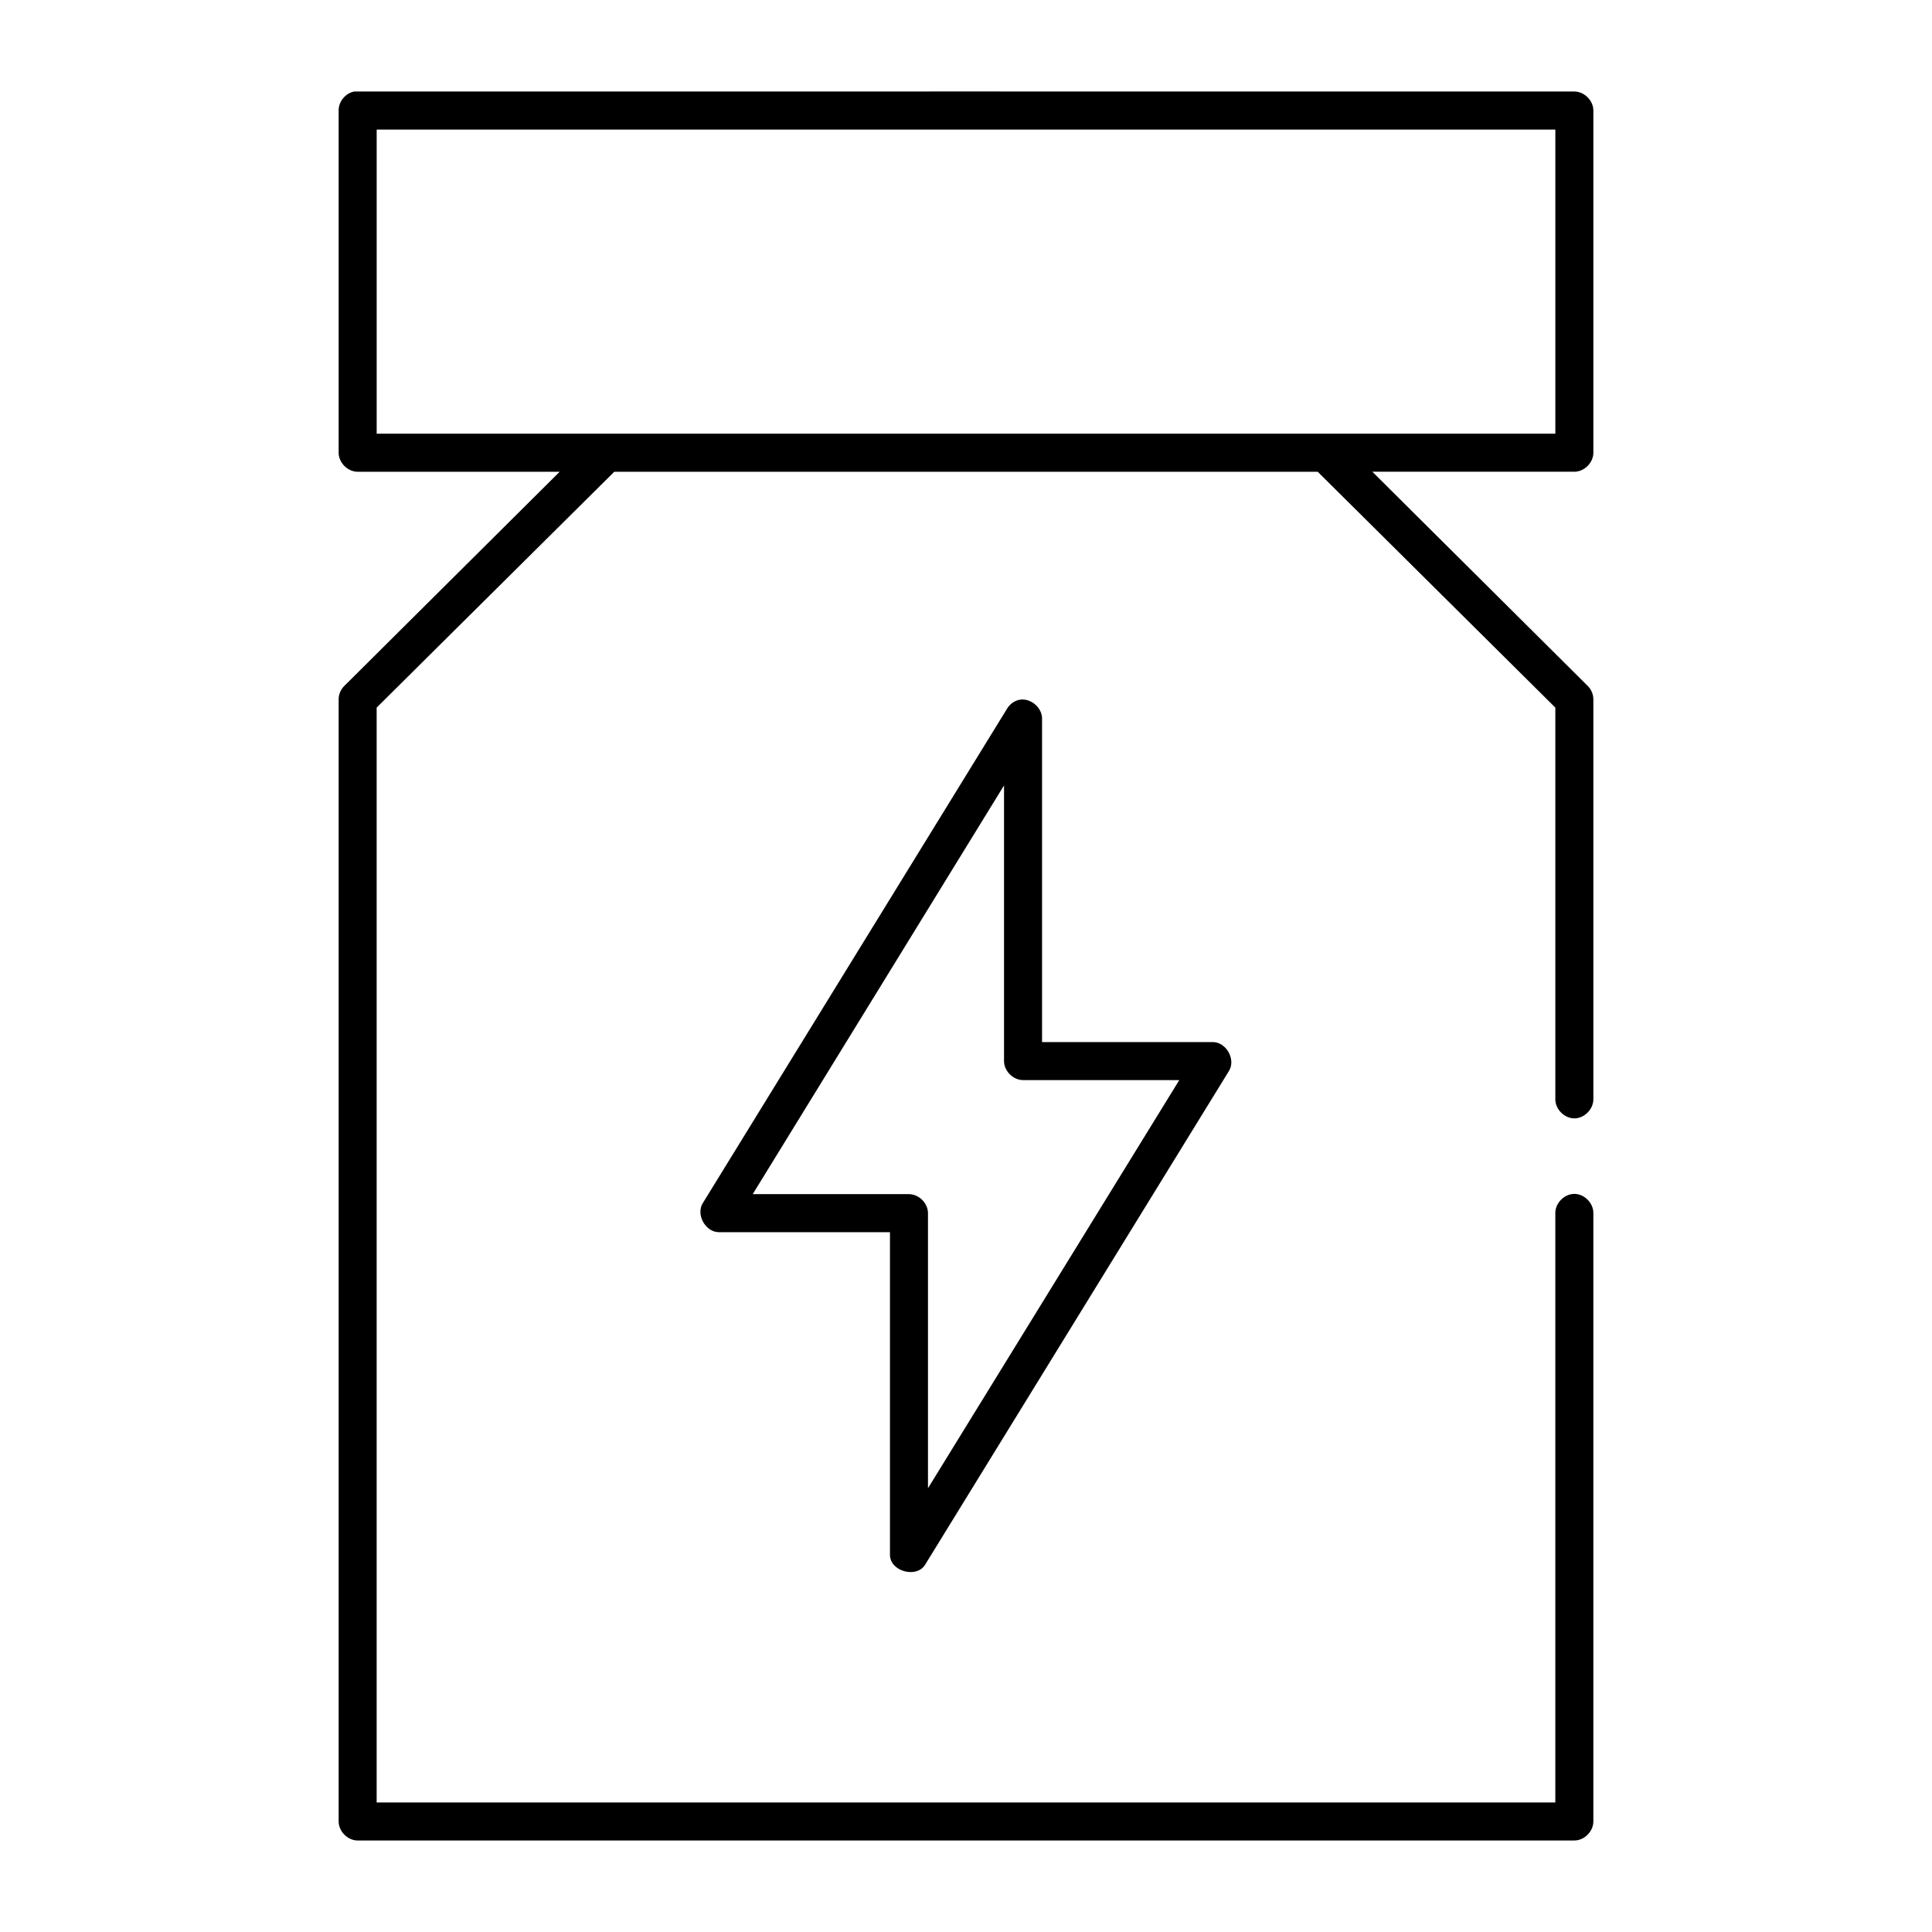<?xml version="1.0" encoding="UTF-8"?>
<!-- Uploaded to: ICON Repo, www.svgrepo.com, Generator: ICON Repo Mixer Tools -->
<svg fill="#000000" width="800px" height="800px" version="1.1" viewBox="144 144 512 512" xmlns="http://www.w3.org/2000/svg">
 <path d="m237.84 168.26c-2.309 0.441-4.137 2.688-4.094 5.039v90.684c0 2.637 2.398 5.039 5.039 5.039h53.531l-57.152 56.836c-0.926 0.949-1.449 2.285-1.418 3.613v297.24c0 2.637 2.398 5.039 5.039 5.039h322.43c2.637 0 5.039-2.398 5.039-5.039v-161.21c0.039-2.66-2.375-5.109-5.039-5.109-2.66 0-5.074 2.449-5.039 5.109v156.18h-312.36v-290.16l62.977-62.504h186.41l62.977 62.504v103.75c-0.039 2.66 2.375 5.109 5.039 5.109 2.66 0 5.074-2.449 5.039-5.109v-105.8c0.031-1.332-0.492-2.664-1.418-3.621l-57.152-56.836h53.531c2.637 0 5.039-2.398 5.039-5.039v-90.684c0-2.637-2.398-5.039-5.039-5.039 0 0-323.07-0.031-323.38 0zm5.984 10.074h312.36v80.605h-312.36zm170.19 151.14c-1.309 0.324-2.473 1.195-3.148 2.363l-80.609 130.99c-1.898 3.027 0.68 7.703 4.25 7.715h45.344v85.645c0.152 4.262 7.004 6.121 9.289 2.519l80.609-130.99c1.742-3.016-0.773-7.481-4.25-7.555h-45.344v-85.645c0.074-3.047-3.164-5.707-6.141-5.039zm-3.938 22.672v73.051c0 2.637 2.398 5.035 5.039 5.039h41.406l-66.598 108.16v-72.895c0-2.637-2.398-5.039-5.039-5.039h-41.406z"/>
</svg>